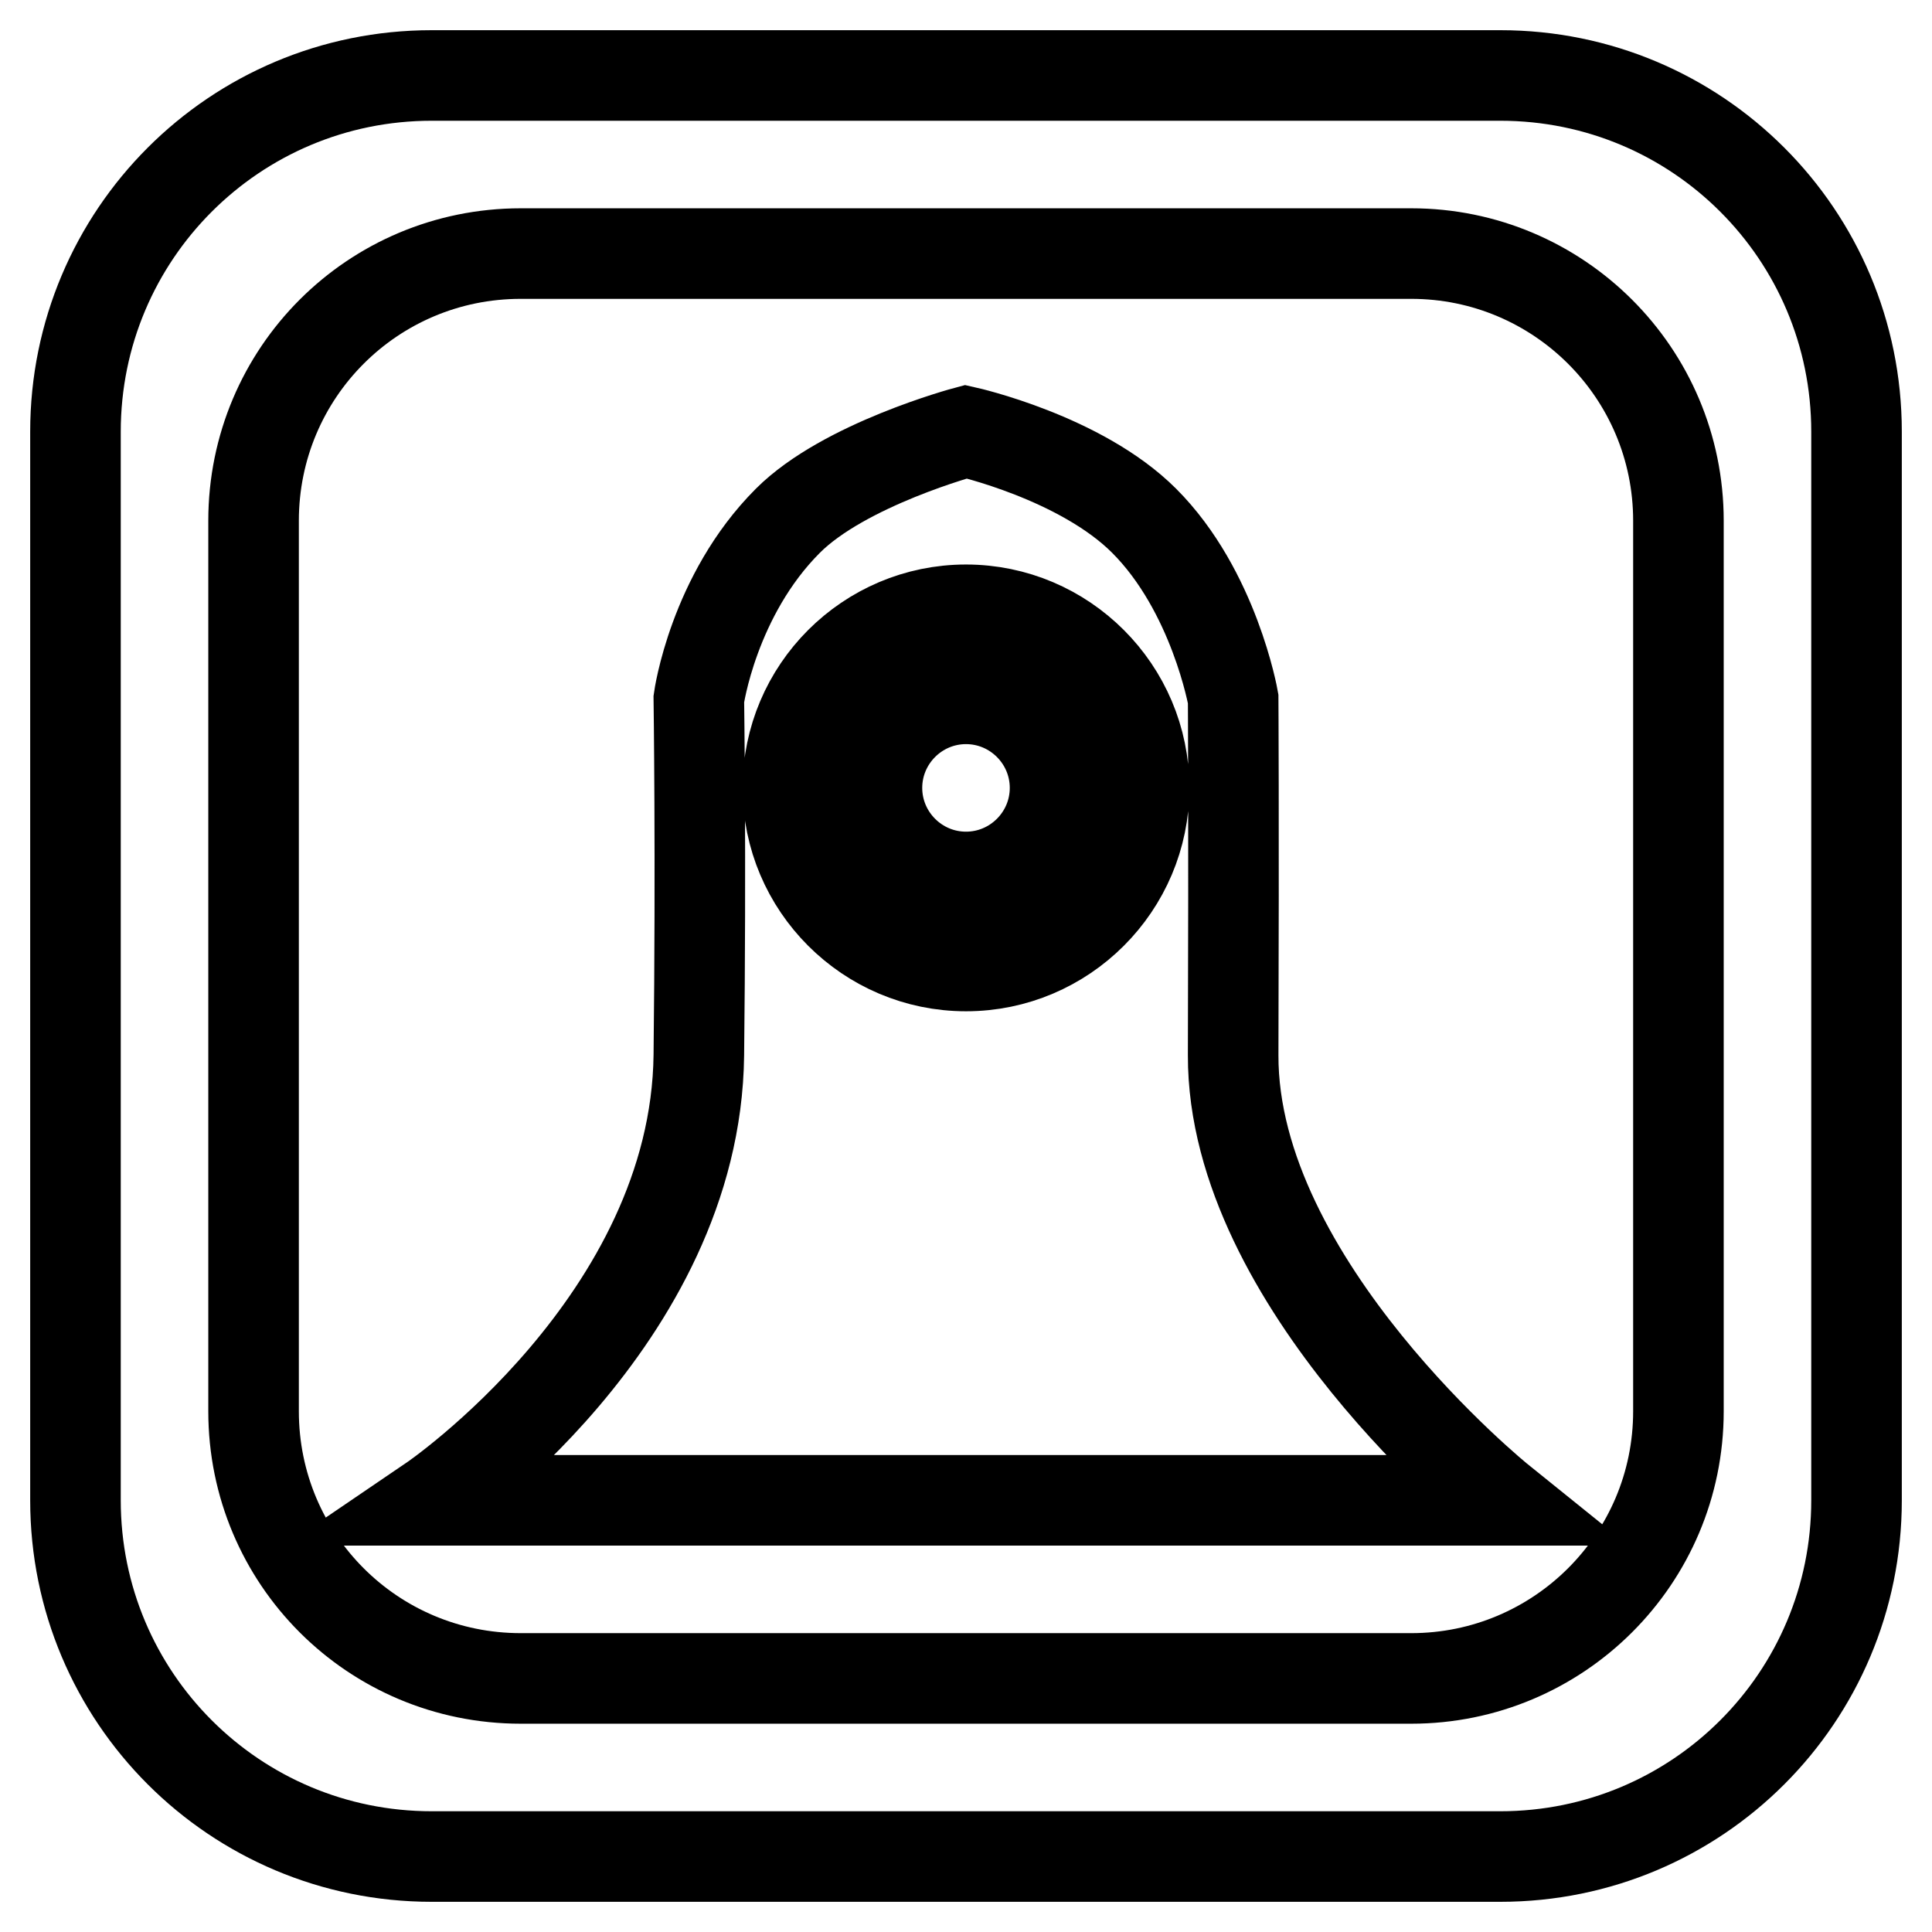 <?xml version="1.0" encoding="utf-8"?>
<!-- Svg Vector Icons : http://www.onlinewebfonts.com/icon -->
<!DOCTYPE svg PUBLIC "-//W3C//DTD SVG 1.1//EN" "http://www.w3.org/Graphics/SVG/1.1/DTD/svg11.dtd">
<svg version="1.1" xmlns="http://www.w3.org/2000/svg" xmlns:xlink="http://www.w3.org/1999/xlink" x="0px" y="0px" viewBox="0 0 256 256" enable-background="new 0 0 256 256" xml:space="preserve">
<g> <path stroke-width="12" fill-opacity="0" stroke="#000000"  d="M139.8,104.4c0,6.5-5.3,11.8-11.8,11.8c-6.5,0-11.8-5.3-11.8-11.8c0-6.5,5.3-11.8,11.8-11.8 C134.5,92.6,139.8,97.9,139.8,104.4z M246,57.2v141.6c0,26.1-21.1,47.2-47.2,47.2H57.2C31.1,246,10,224.9,10,198.8V57.2 C10,31.1,31.1,10,57.2,10h141.6C224.9,10,246,31.1,246,57.2z M222.4,69c0-19.6-15.9-35.4-35.4-35.4H69c-19.6,0-35.4,15.8-35.4,35.4 v118c0,19.6,15.8,35.4,35.4,35.4h118c19.5,0,35.4-15.8,35.4-35.4V69z M198.8,198.8H57.2c0,0,35-23.8,35.4-59 c0.3-26.2,0-47.2,0-47.2s1.9-13.7,11.8-23.6c7.5-7.5,23.6-11.8,23.6-11.8s15.2,3.4,23.6,11.8c9.3,9.3,11.8,23.6,11.8,23.6 s0.1,15,0,47.2C163.3,170.2,198.8,198.8,198.8,198.8z M151.6,104.4c0-13-10.6-23.6-23.6-23.6c-13,0-23.6,10.6-23.6,23.6 c0,13,10.6,23.6,23.6,23.6C141,128,151.6,117.4,151.6,104.4z"/></g>
</svg>
